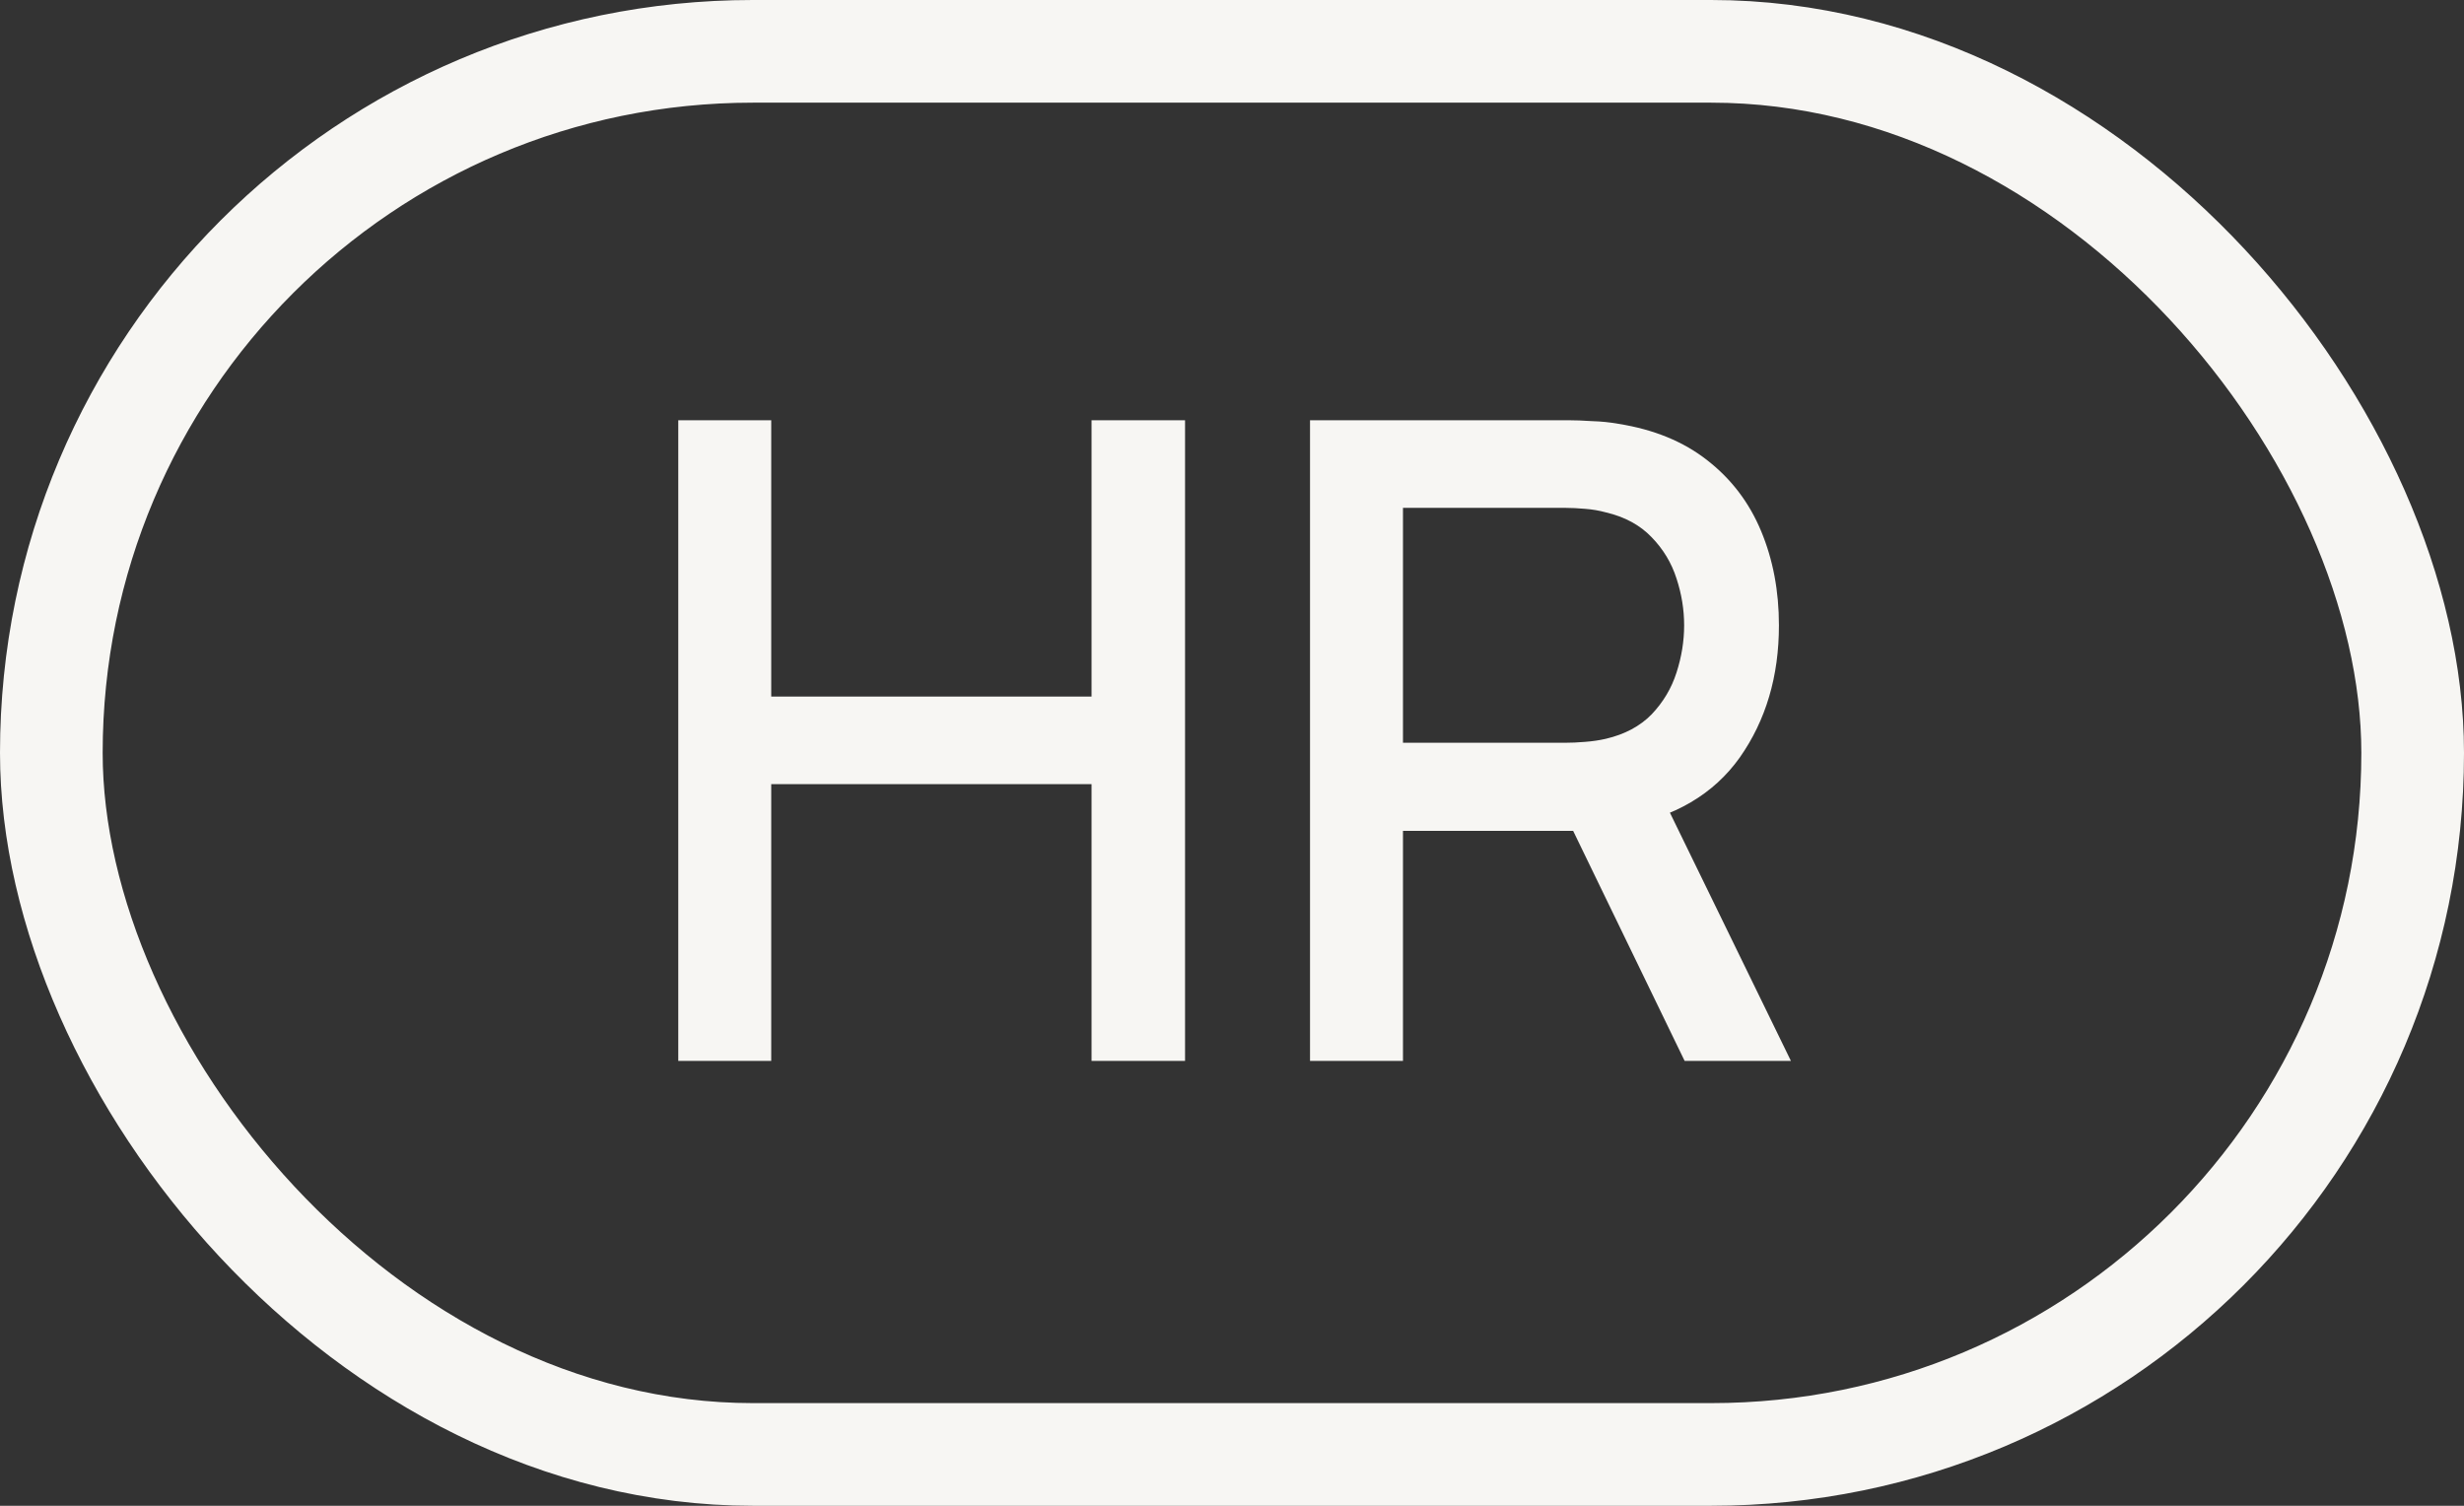 <?xml version="1.0" encoding="UTF-8"?> <svg xmlns="http://www.w3.org/2000/svg" width="36" height="22" viewBox="0 0 36 22" fill="none"><rect x="0" y="0" width="36" height="22" fill="#333333" stroke="none"/><rect x="0.75" y="0.75" width="34.5" height="20.5" rx="10.25" stroke="#F7F6F3" stroke-width="1.5"></rect><path d="M9.91 15.5V6.14H11.268V10.177H15.948V6.14H17.314V15.5H15.948V11.457H11.268V15.5H9.91ZM19.14 15.5V6.14H22.922C23.014 6.14 23.126 6.144 23.261 6.153C23.395 6.157 23.523 6.17 23.644 6.192C24.164 6.274 24.597 6.452 24.944 6.725C25.295 6.998 25.557 7.343 25.73 7.758C25.904 8.175 25.991 8.634 25.991 9.136C25.991 9.882 25.8 10.525 25.419 11.067C25.037 11.604 24.465 11.94 23.703 12.075L23.15 12.139H20.498V15.5H19.14ZM24.613 15.5L22.767 11.691L24.138 11.34L26.166 15.5H24.613ZM20.498 10.852H22.87C22.957 10.852 23.052 10.848 23.157 10.839C23.265 10.831 23.367 10.816 23.462 10.794C23.739 10.729 23.962 10.61 24.131 10.437C24.3 10.259 24.422 10.055 24.495 9.825C24.569 9.596 24.606 9.366 24.606 9.136C24.606 8.907 24.569 8.679 24.495 8.454C24.422 8.224 24.3 8.023 24.131 7.849C23.962 7.672 23.739 7.551 23.462 7.486C23.367 7.46 23.265 7.442 23.157 7.434C23.052 7.425 22.957 7.42 22.87 7.42H20.498V10.852Z" fill="#F7F6F3"></path></svg> 